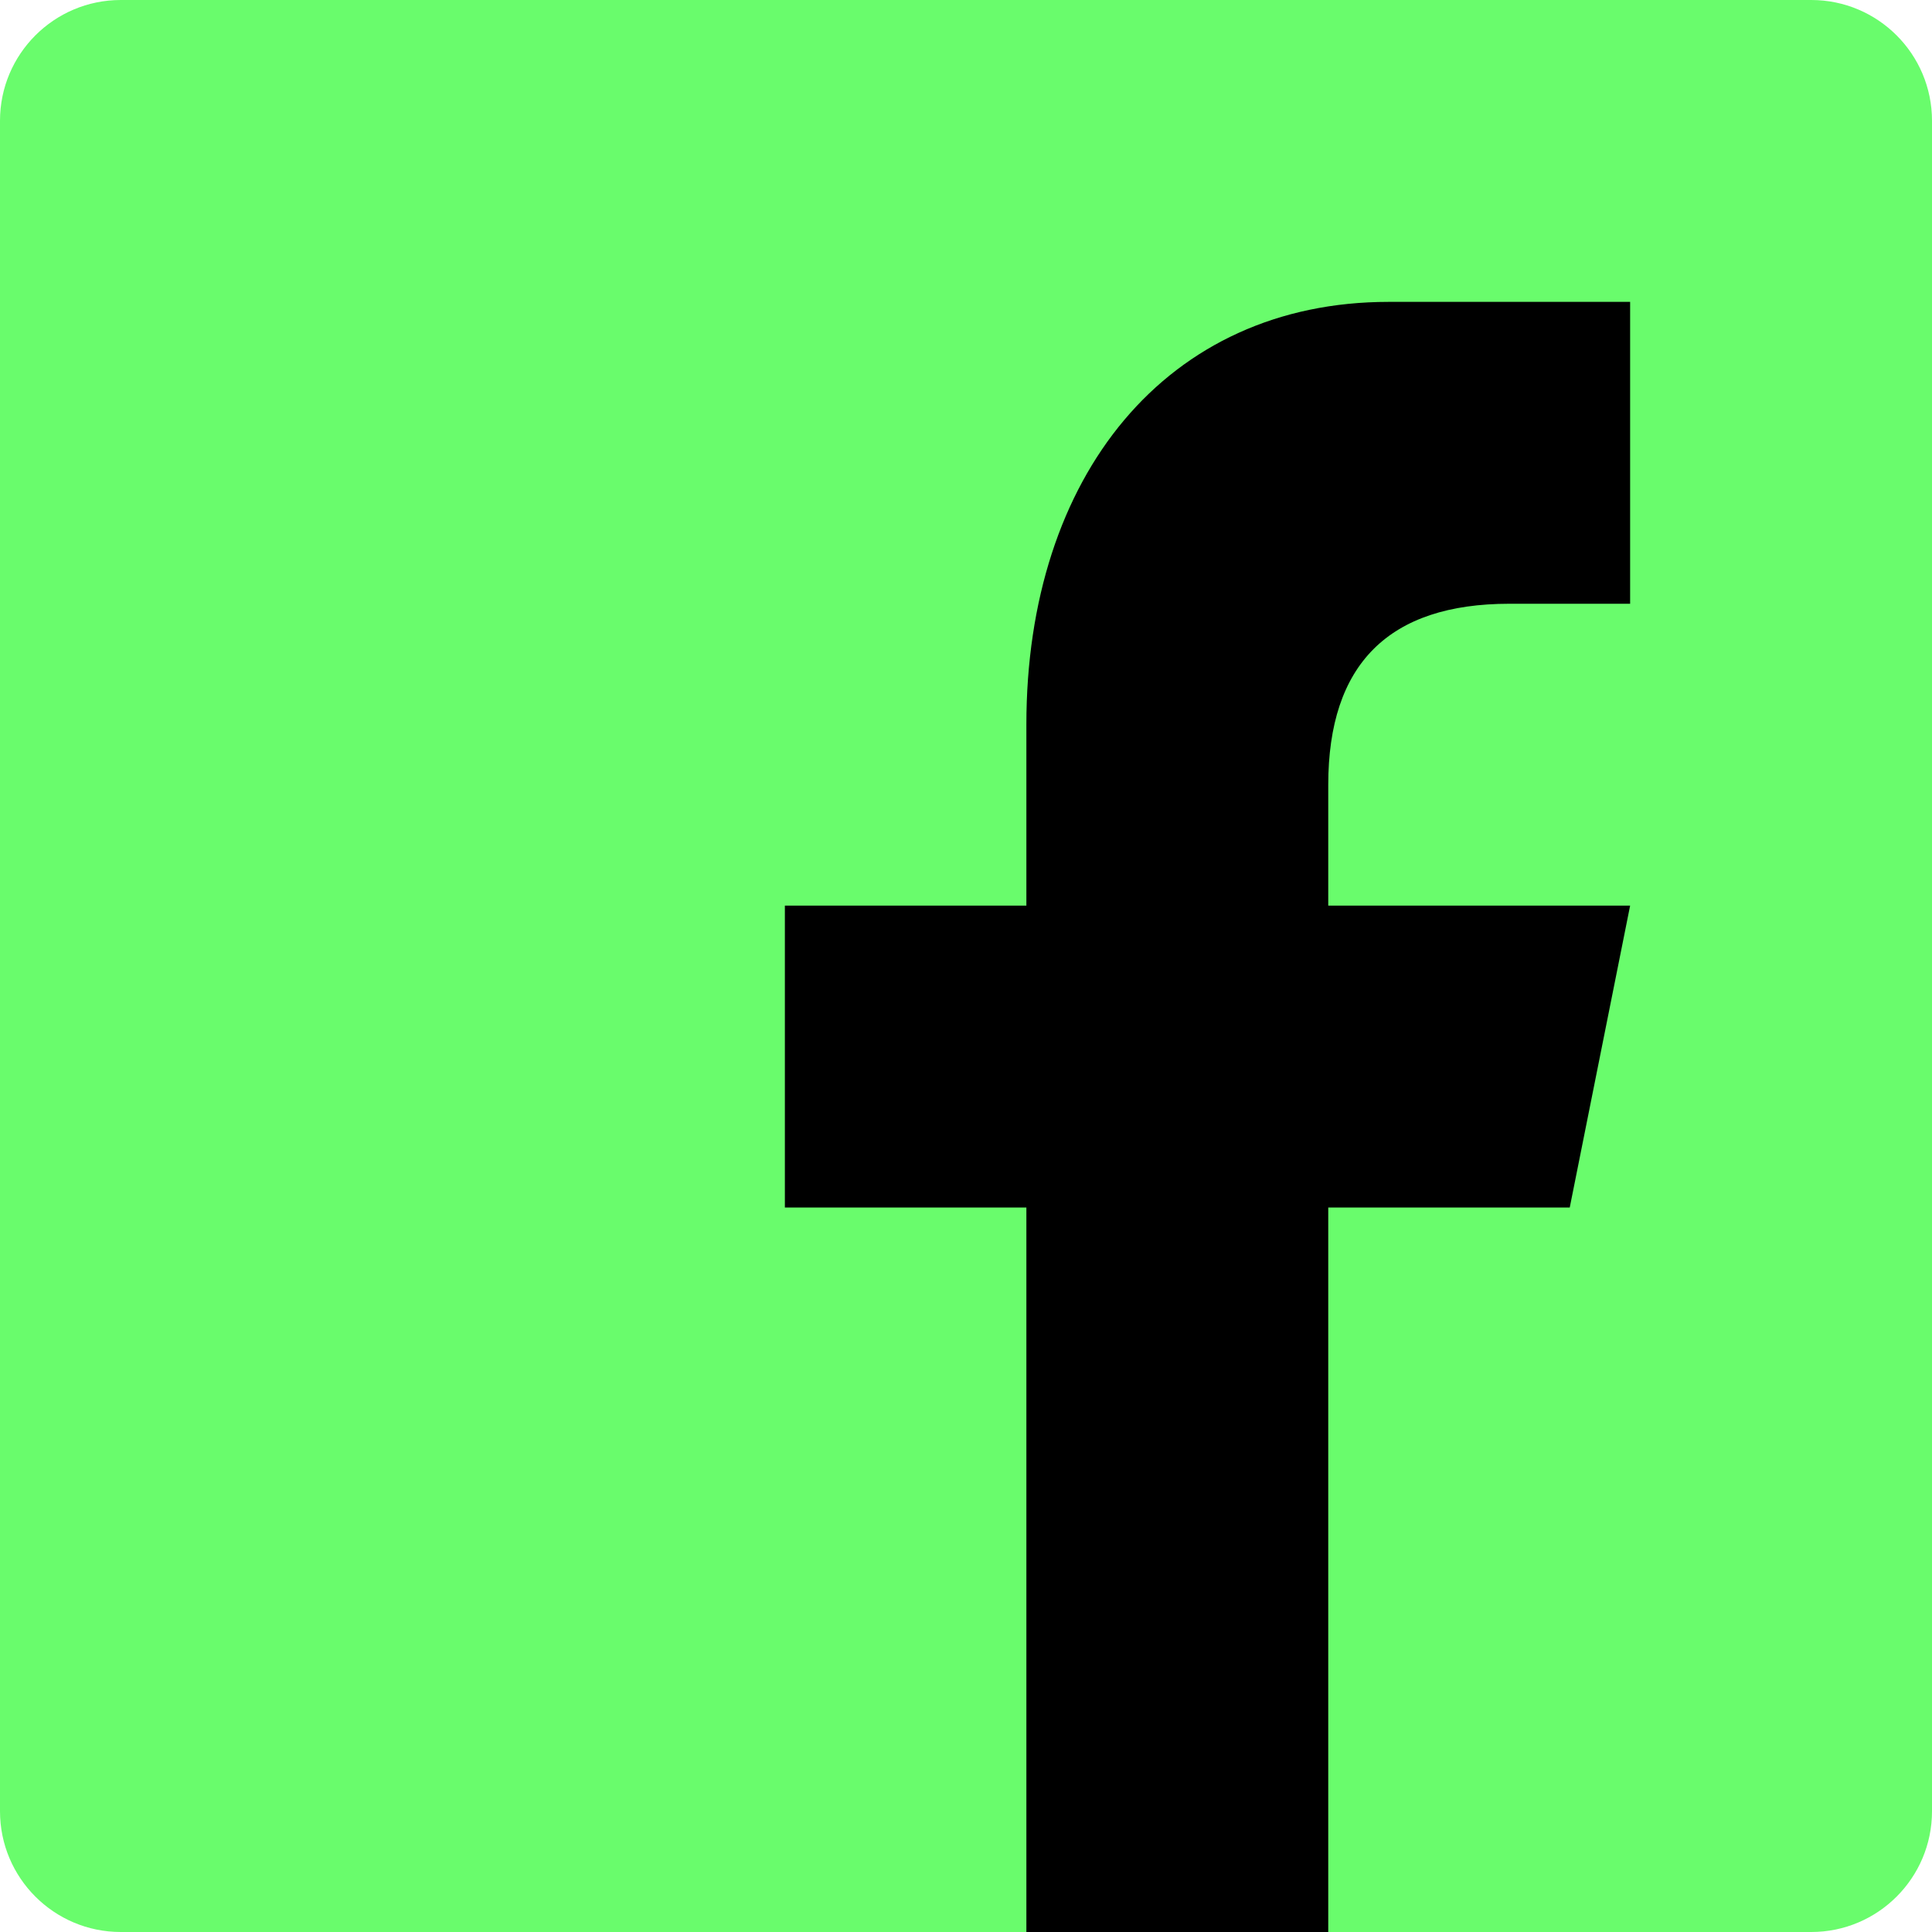 <?xml version="1.0" encoding="UTF-8"?><svg id="Layer_1" xmlns="http://www.w3.org/2000/svg" viewBox="0 0 400 400"><defs><style>.cls-1{fill:#69fc6c;}</style></defs><path class="cls-1" d="M400,375c0,13.8-11.2,25-25,25H25c-13.8,0-25-11.2-25-25V25C0,11.2,11.2,0,25,0h350c13.8,0,25,11.2,25,25v350Z"/><path id="f" d="M275,400v-150h50l12.5-62.5h-62.5v-25c0-25,12.53-37.5,37.5-37.5h25v-62.5h-50c-45.94,0-75,36.01-75,87.5v37.5h-50v62.5h50v150h62.5Z"/></svg>